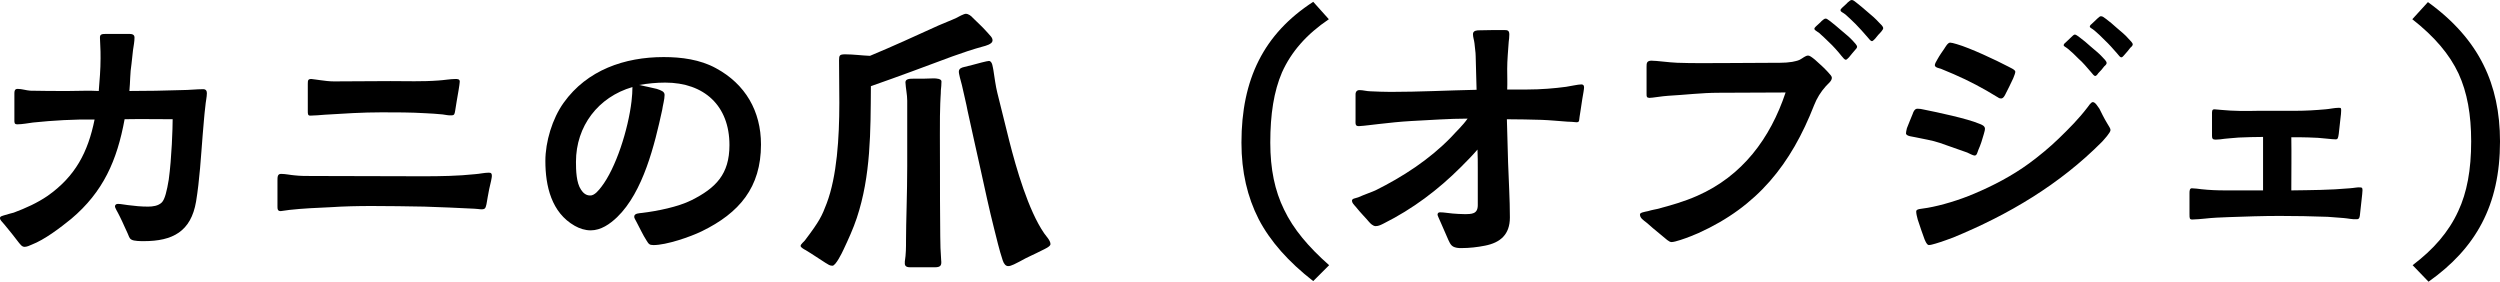<?xml version="1.0" encoding="UTF-8"?><svg id="_レイヤー_2" xmlns="http://www.w3.org/2000/svg" width="216.45" height="24.389" viewBox="0 0 216.45 24.389"><g id="_レイヤー_1-2"><path d="m1.611,20.982c-.363-.494-.779-.988-1.222-1.534-.234-.286-.39-.39-.39-.571,0-.156.208-.183.441-.261.286-.078.624-.183.754-.208,1.04-.391,2.028-.832,2.938-1.456,2.393-1.69,3.484-3.771,4.057-6.604-1.795-.025-3.562.078-5.331.26-.39.053-.962.156-1.352.156-.286,0-.26-.156-.26-.441v-2.236c0-.208.025-.391.286-.391.363,0,.728.131,1.092.156,1.092.026,2.184.026,3.276.026.884,0,1.794-.052,2.651,0,.078-.962.156-1.872.156-2.808,0-.391,0-.781-.026-1.17,0-.183-.025-.416-.025-.599-.026-.364.182-.364.598-.364h1.95c.234,0,.442.053.442.312,0,.363-.078.728-.13,1.092-.053.416-.078.807-.131,1.195-.13.781-.104,1.561-.182,2.341,1.508,0,3.017-.026,4.55-.078.599,0,1.248-.078,1.847-.078.208,0,.312.13.312.339,0,.338-.104.754-.13,1.117-.104.832-.156,1.664-.233,2.496-.156,1.95-.261,3.875-.572,5.772-.442,2.601-2.028,3.433-4.524,3.433-.26,0-.858,0-1.066-.131-.208-.104-.233-.338-.338-.546-.208-.416-.363-.832-.676-1.456-.208-.441-.442-.754-.416-.91.026-.13.13-.182.26-.182.261,0,.572.078.858.104.598.078,1.144.131,1.742.131.39,0,.884-.053,1.196-.365.26-.26.441-1.014.598-1.975.26-1.898.338-4.499.338-5.227-1.378,0-2.782-.026-4.16,0-.65,3.562-1.846,6.292-4.628,8.632-.962.78-2.288,1.794-3.433,2.236-.155.077-.416.183-.598.183-.234,0-.364-.209-.521-.391Z" stroke-width="0"/><path d="m24.023,17.811v-2.158c0-.338,0-.598.312-.598.39,0,.832.104,1.195.129.469.053.937.053,1.404.053l9.698.025c1.509,0,3.017-.025,4.498-.182.391-.025.807-.13,1.196-.13.208,0,.26.077.26.286,0,.13-.104.623-.233,1.145-.104.52-.156.857-.234,1.299-.078.287-.078.442-.416.442-.208,0-.416-.052-.624-.052-1.43-.078-2.886-.131-4.342-.182-1.508-.026-3.042-.053-4.551-.053-1.195,0-2.392.026-3.562.104-1.196.053-2.393.105-3.562.234l-.754.104c-.286,0-.286-.183-.286-.468Zm2.626-8.191v-2.365c0-.312.026-.416.312-.416.286.025.52.078.78.104.363.053.806.104,1.17.104,1.638,0,3.25-.026,4.888-.026,1.378,0,2.782.053,4.16-.052.468-.026,1.04-.13,1.456-.13.208,0,.391,0,.391.234,0,.129-.053.416-.104.754-.104.572-.234,1.377-.286,1.716-.052.286-.052.442-.312.442-.286.025-.546-.053-.78-.078-.494-.053-.988-.078-1.482-.104-1.273-.077-2.548-.077-3.796-.077-1.664,0-3.302.104-4.94.207-.338.026-.91.078-1.248.078-.208,0-.208-.156-.208-.391Z" stroke-width="0"/><path d="m55.978,20.826c-.338-.52-.546-1.014-.857-1.586-.104-.208-.234-.391-.208-.494,0-.285.468-.285.676-.312,1.3-.155,3.12-.52,4.264-1.092,2.133-1.066,3.303-2.262,3.303-4.783,0-3.406-2.185-5.408-5.564-5.408-.754,0-1.534.078-2.262.207.441.104,1.04.209,1.534.338.39.131.676.234.676.521,0,.39-.156.91-.208,1.3-.65,2.99-1.639,7.099-3.9,9.283-.624.598-1.404,1.144-2.288,1.144-.494,0-.962-.156-1.378-.39-2.028-1.145-2.548-3.459-2.548-5.617,0-1.664.598-3.666,1.586-5.043,2.028-2.835,5.278-3.953,8.658-3.953,1.534,0,3.146.209,4.524.963,2.548,1.377,3.9,3.717,3.9,6.604,0,3.719-1.872,5.928-5.123,7.514-1.014.494-3.067,1.197-4.186,1.197-.364,0-.416-.104-.599-.391Zm-3.926-4.628c1.274-1.638,2.34-4.992,2.626-7.437.052-.441.078-.857.078-1.223-2.964.859-4.889,3.381-4.889,6.475,0,.729.026,1.82.442,2.418.156.234.39.494.78.494.39.026.78-.494.962-.728Z" stroke-width="0"/><path d="m71.5,22.776c-.624-.39-1.092-.728-1.742-1.118-.104-.052-.441-.234-.441-.363,0-.156.286-.365.363-.469,1.301-1.716,1.482-2.132,1.898-3.225.884-2.34,1.092-5.668,1.092-8.684,0-1.326-.025-2.6-.025-3.692,0-.442.052-.521.546-.521.702,0,1.43.104,2.132.131,2.002-.832,3.979-1.742,5.929-2.627.52-.233,1.039-.416,1.533-.649.183-.104.677-.364.832-.364.234,0,.469.182.624.364.416.416.755.702,1.171,1.17.312.364.546.521.52.806-.026.287-.624.442-.832.494-.78.209-1.872.572-2.652.858-2.443.91-4.523,1.69-7.046,2.574-.026,3.927,0,7.748-1.222,11.415-.312.936-.729,1.846-1.145,2.729-.13.286-.676,1.403-.962,1.403-.234,0-.364-.104-.572-.233Zm6.839-.13c.104-.65.104-1.223.104-1.82,0-1.611.104-4.057.104-6.448v-5.668c0-.521-.13-1.065-.155-1.587,0-.311.416-.311.702-.311.571,0,1.378,0,1.742-.027.207,0,.676.027.676.261,0,.26-.026.521-.053.78,0,.39-.052.779-.052,1.144-.052.858-.025,4.603-.025,5.46,0,2.002,0,3.926.025,6.033,0,.649.026,1.352.078,2.053.052.443-.026.625-.546.625h-2.132c-.442,0-.494-.182-.468-.494Zm8.476-.104c-.312-.937-.52-1.873-.754-2.783-.416-1.638-.78-3.354-1.17-5.121-.416-1.925-.676-2.965-1.118-5.045-.078-.468-.39-1.742-.494-2.236-.078-.312-.286-.988-.26-1.195.026-.234.234-.312.468-.364.364-.078,1.015-.261,1.509-.39.312-.078.546-.131.623-.131.312,0,.339.598.391.807.078.52.208,1.455.338,1.949.416,1.613.65,2.679,1.04,4.188.598,2.34,1.638,5.979,3.017,7.981.182.261.546.624.546.937,0,.207-.546.441-.702.52-.754.391-1.248.572-1.977.988-.208.104-.754.416-.988.391-.207,0-.363-.183-.468-.494Z" stroke-width="0"/><path d="m108.966,18.954c-.962-1.897-1.481-4.056-1.481-6.604,0-5.486,1.924-9.412,6.214-12.193l1.352,1.508c-1.924,1.299-3.25,2.808-4.056,4.602-.702,1.639-1.014,3.614-1.014,6.084,0,2.289.39,4.16,1.195,5.799.807,1.689,2.106,3.225,3.9,4.811l-1.378,1.377c-2.132-1.664-3.718-3.432-4.732-5.382Z" stroke-width="0"/><path d="m126.126,21.45c-.441-.077-.546-.286-.728-.676l-.624-1.431c-.156-.363-.312-.676-.312-.754,0-.129.078-.207.208-.207.364,0,.729.078,1.093.104.338.025.676.052,1.014.052.65,0,1.17,0,1.17-.78v-3.119c0-.572,0-1.119-.026-1.691-.468.547-.936,1.015-1.456,1.535-1.949,1.949-4.16,3.613-6.656,4.861-.208.104-.441.234-.701.234-.234,0-.469-.234-.599-.391-.182-.233-.754-.805-1.118-1.273-.208-.234-.338-.363-.338-.546.026-.183.234-.183.546-.286.521-.234,1.274-.494,1.482-.598,2.366-1.17,4.68-2.678,6.526-4.576.494-.547,1.04-1.041,1.456-1.639-1.612,0-3.276.131-4.889.209-.936.051-1.872.155-2.808.26-.521.052-1.196.156-1.717.182-.338,0-.285-.208-.285-.624v-2.002c-.026-.261.052-.494.338-.494.312,0,.649.104.962.104.572.025,1.17.051,1.742.051,2.47,0,4.914-.129,7.437-.182l-.078-2.912c0-.363-.078-.728-.104-1.117-.026-.26-.13-.521-.13-.781,0-.207.13-.311.416-.338.546-.025,2.002-.025,2.314-.025.285,0,.416.053.416.391,0,.207-.026.441-.053.649-.052.78-.13,1.56-.13,2.341,0,.598.026,1.17,0,1.768h1.69c1.248,0,2.444-.104,3.406-.234.363-.052,1.04-.208,1.326-.208.155,0,.233.078.233.261,0,.155-.078.571-.155,1.014-.104.623-.183,1.3-.234,1.533-.052.261.025.469-.26.469-.208-.025-.624-.053-.807-.053-.754-.051-1.481-.129-2.21-.155-1.014-.026-2.002-.052-3.016-.052l.104,3.744c.052,1.586.156,3.172.156,4.758,0,1.482-.832,2.184-2.158,2.443-.65.131-1.353.209-2.028.209-.13,0-.286,0-.416-.026Z" stroke-width="0"/><path d="m143.807,20.332c-.494-.39-.962-.806-1.196-1.014-.364-.286-.624-.441-.624-.754,0-.156.338-.209.702-.286.338-.104.676-.156.78-.183,1.195-.312,2.366-.649,3.483-1.144,3.9-1.716,6.318-4.966,7.645-8.944-1.924,0-3.874.025-5.798.025-1.482,0-2.912.183-4.368.261-.494.026-1.378.183-1.639.183-.233-.027-.233-.105-.233-.365v-2.313c0-.312,0-.521.39-.546.494,0,1.534.156,2.262.182,1.404.053,2.835.025,4.238.025,1.561,0,3.146-.025,4.707-.025.338,0,.676-.025,1.014-.078.208-.052.441-.078.65-.182.26-.131.493-.364.728-.364.13,0,.312.13.598.364.442.391.78.701,1.118,1.066.208.233.338.363.338.494,0,.285-.338.52-.52.728-.442.493-.78,1.04-1.014,1.638-2.003,5.123-4.889,8.763-10.011,11.076-.286.131-.988.416-1.561.599-.312.104-.624.183-.779.183-.208,0-.469-.261-.91-.625Zm15.626-15.496c-.285-.364-.754-.885-1.04-1.145-.363-.363-.598-.572-.884-.832-.234-.182-.39-.234-.416-.338-.025-.078.052-.156.13-.234.156-.156.391-.338.494-.467.13-.105.234-.209.338-.209.078-.025.234.104.416.234.286.234.624.494.937.779.39.338.702.572.988.885.155.182.39.391.39.546,0,.078-.078.183-.183.286-.155.182-.338.391-.52.624-.104.104-.208.208-.26.208-.13,0-.234-.156-.391-.338Zm2.263-1.612c-.312-.364-.754-.858-1.04-1.144-.364-.365-.599-.572-.885-.832-.233-.183-.39-.209-.416-.338-.025-.078.053-.156.131-.234.155-.156.39-.338.494-.469.13-.104.233-.207.338-.207.155,0,.233.104.416.233.285.233.624.494.936.78.416.338.729.624,1.014.936.156.156.364.338.364.494,0,.078-.078.182-.182.312-.156.156-.338.363-.521.598-.104.104-.208.208-.26.208-.13,0-.234-.155-.39-.338Z" stroke-width="0"/><path d="m170.326,13.208l-2.366-.832c-.676-.233-1.43-.338-2.132-.494-.183-.052-.807-.077-.807-.338,0-.078.026-.233.078-.442.13-.363.364-.884.494-1.222.078-.261.208-.468.416-.468.234,0,.312.025.572.078,1.17.234,3.744.779,4.784,1.222.208.078.494.183.494.442,0,.052-.026.234-.104.468-.104.39-.286.962-.468,1.353-.104.285-.13.467-.312.494-.155,0-.468-.183-.649-.261Zm-3.744,7.384c-.078-.207-.364-1.014-.546-1.586-.078-.285-.131-.52-.131-.701,0-.234.416-.209.988-.312,1.196-.208,2.756-.676,4.03-1.223,1.664-.701,3.302-1.56,4.759-2.625.884-.65,1.768-1.379,2.573-2.158.885-.858,1.717-1.69,2.471-2.678.078-.105.312-.469.468-.469.234,0,.442.416.572.572.13.26.39.806.676,1.273.156.26.286.442.286.572,0,.234-.572.832-.729,1.014-3.666,3.693-8.086,6.318-12.896,8.295-.286.104-.962.363-1.508.52-.26.078-.468.131-.598.131-.183,0-.364-.469-.416-.625Zm6.344-12.193c-1.222-.754-2.444-1.404-3.77-1.977l-1.118-.469c-.156-.051-.521-.104-.521-.312,0-.104.104-.312.234-.521.182-.338.468-.728.572-.883.104-.156.312-.547.52-.547.104,0,.312.053.572.131,1.17.338,3.38,1.377,4.472,1.949.131.078.599.26.599.442,0,.104-.078.312-.183.571-.208.469-.52,1.066-.624,1.275-.077.155-.208.467-.416.467-.155,0-.233-.051-.338-.129Zm8.112-2.158c-.312-.365-.754-.885-1.065-1.145-.364-.363-.572-.572-.885-.832-.208-.182-.39-.234-.416-.338,0-.078.053-.156.156-.234l.494-.468c.13-.13.208-.208.312-.233.104,0,.261.129.442.26.286.207.624.494.937.779.39.338.701.572.987.885.156.182.391.363.391.545,0,.078-.078.183-.208.287-.13.182-.312.39-.521.598-.078.13-.182.234-.26.234-.104,0-.208-.156-.364-.338Zm2.263-1.613c-.312-.363-.755-.857-1.066-1.143-.364-.365-.572-.572-.884-.832-.208-.183-.391-.234-.416-.339,0-.077.052-.155.156-.233l.493-.469c.13-.104.208-.207.312-.207.156,0,.26.104.442.233.285.208.623.493.936.78.39.338.729.598,1.014.936.131.156.364.338.364.494,0,.078-.078.182-.208.286-.13.183-.312.39-.52.624-.078.104-.183.208-.261.208-.104,0-.208-.156-.363-.339Z" stroke-width="0"/><path d="m189.566,18.564v-1.846c0-.234.025-.416.208-.416.233,0,.572.051.806.078.702.077,1.378.104,2.08.104h3.276v-4.629c-.702,0-1.404.026-2.106.053-.546.052-1.092.078-1.612.156-.13,0-.26.025-.39.025-.233,0-.312-.078-.312-.312v-1.846c0-.26-.026-.468.208-.468.155,0,.441.052.598.052,1.04.104,2.158.104,3.198.078h3.224c.858,0,1.742-.052,2.601-.13.364-.026.78-.13,1.144-.13.208,0,.208.025.208.26,0,.208-.025.364-.052.598l-.156,1.404c-.052.338-.077.469-.26.469-.338,0-1.065-.104-1.534-.131-.572-.025-1.144-.052-1.689-.052h-.624c.025,1.534,0,3.068,0,4.603,1.716-.026,3.328-.026,5.044-.182.416-.027.702-.104.91-.078.182,0,.208.051.208.26,0,.234-.156,1.455-.208,2.002-.026.312-.053.494-.286.494-.39.025-.78-.078-1.145-.104-.468-.027-.909-.078-1.378-.105-1.378-.051-2.782-.077-4.16-.077-1.481,0-2.938.052-4.42.104-.676.025-1.378.051-2.054.129-.312.026-.78.078-1.093.078-.233,0-.233-.129-.233-.441Z" stroke-width="0"/><path d="m208.884,22.959c1.794-1.353,3.12-2.861,3.952-4.681.754-1.612,1.118-3.562,1.118-6.032,0-2.314-.339-4.238-1.093-5.877-.78-1.664-2.08-3.197-4.004-4.705l1.353-1.482c2.235,1.611,3.821,3.432,4.81,5.434.962,1.924,1.431,4.135,1.431,6.631,0,5.538-2.106,9.256-6.188,12.143l-1.378-1.43Z" stroke-width="0"/></g></svg>